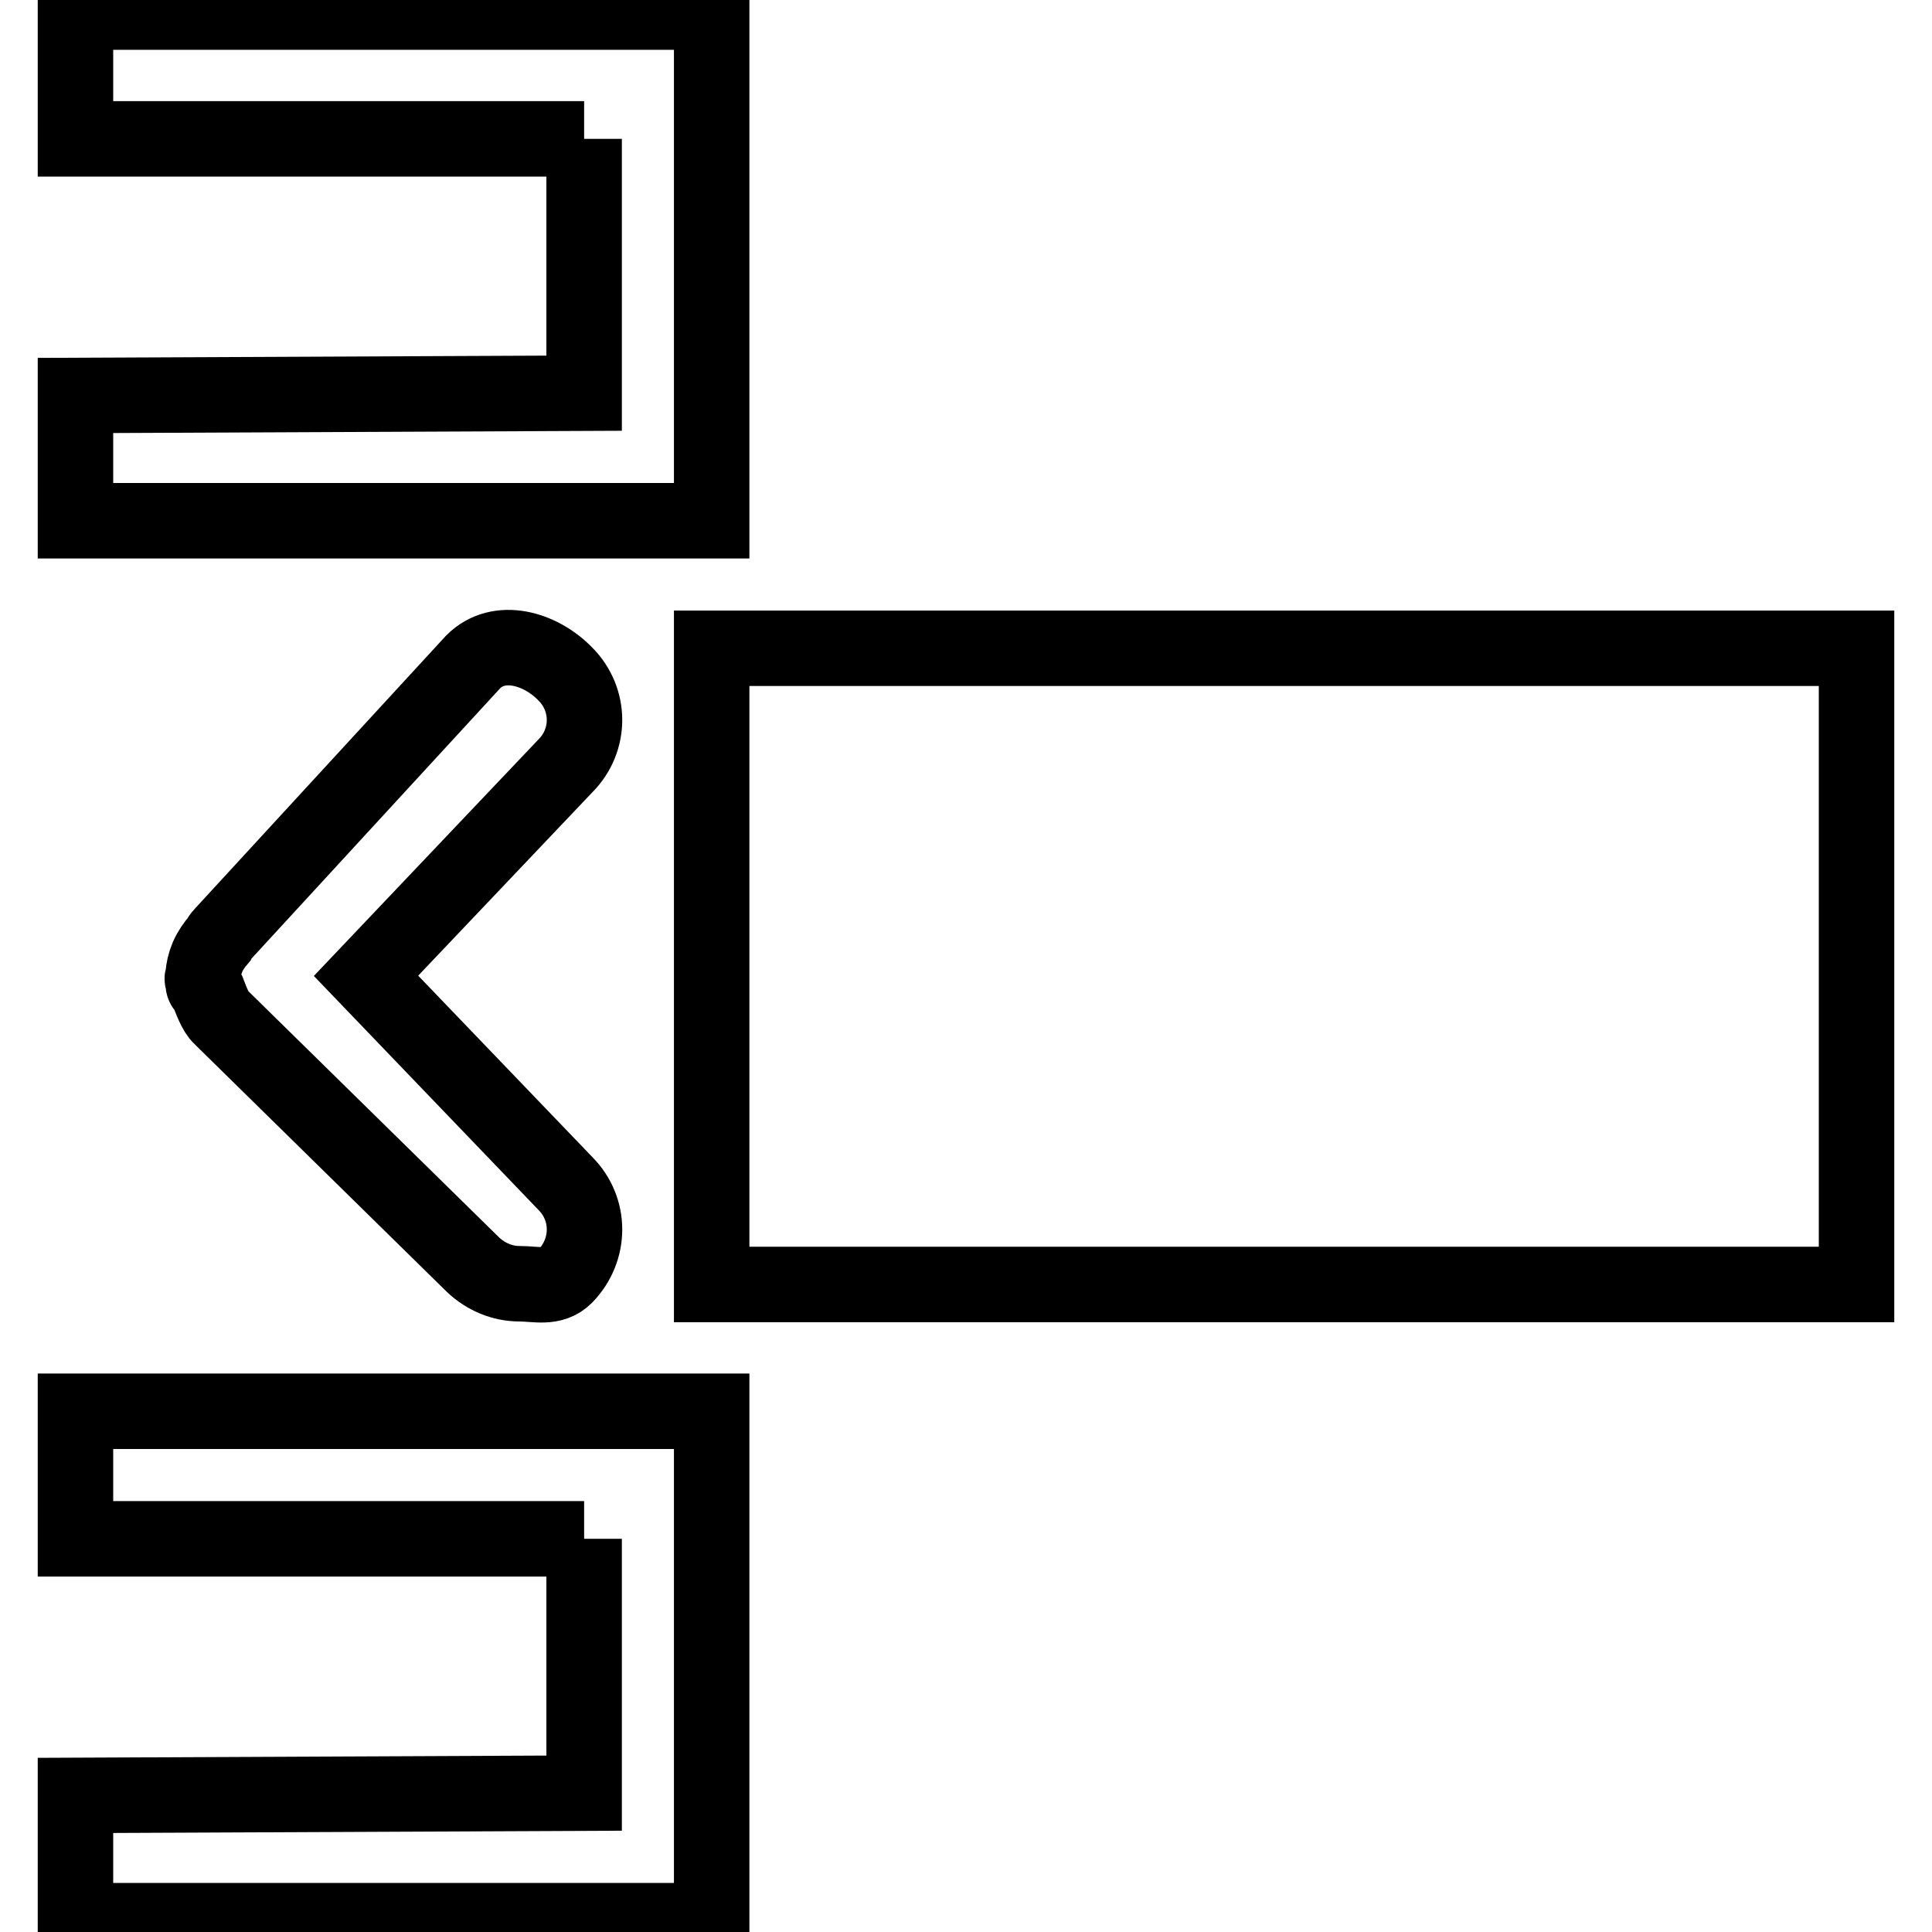 <?xml version="1.0" encoding="utf-8"?>
<!-- Svg Vector Icons : http://www.onlinewebfonts.com/icon -->
<!DOCTYPE svg PUBLIC "-//W3C//DTD SVG 1.1//EN" "http://www.w3.org/Graphics/SVG/1.1/DTD/svg11.dtd">
<svg version="1.1" xmlns="http://www.w3.org/2000/svg" xmlns:xlink="http://www.w3.org/1999/xlink" x="0px" y="0px" viewBox="0 0 256 256" enable-background="new 0 0 256 256" xml:space="preserve">
<g> <path stroke-width="10" fill-opacity="0" stroke="#000000"  d="M74.9,156.8c3.4,3.4,3.4,8.8,0,12.3c-1.7,1.7-3.9,1-6.1,1s-4.4-0.9-6.1-2.5l-33.3-32.7c0,0-0.1-0.1-0.1-0.1 c-0.8-0.7-1.4-2.5-1.8-3.5c-0.4-0.9-0.5-0.2-0.6-1.1c0-0.2-0.1-0.4-0.1-0.5c0-0.1,0.1-0.2,0.1-0.4c0.1-1,0.2-1.5,0.6-2.5 c0.4-0.9,0.9-1.6,1.5-2.3c0.1-0.2,0.2-0.4,0.4-0.6l33.3-36.2c3.4-3.4,8.9-1.8,12.2,1.6c3.4,3.4,3.4,8.8,0,12.2l-26.4,27.8 L74.9,156.8z M246,85.9H94.3v84.3H246V85.9z M77.4,18.4H10V1.6h67.4h16.9l0,0v16.9v33.7V69H77.4H10V52.4l67.4-0.3V18.4 M77.4,203.9 H10V187h67.4h16.9l0,0v16.9v33.7v16.9H77.4H10v-16.6l67.4-0.3V203.9"/></g>
</svg>